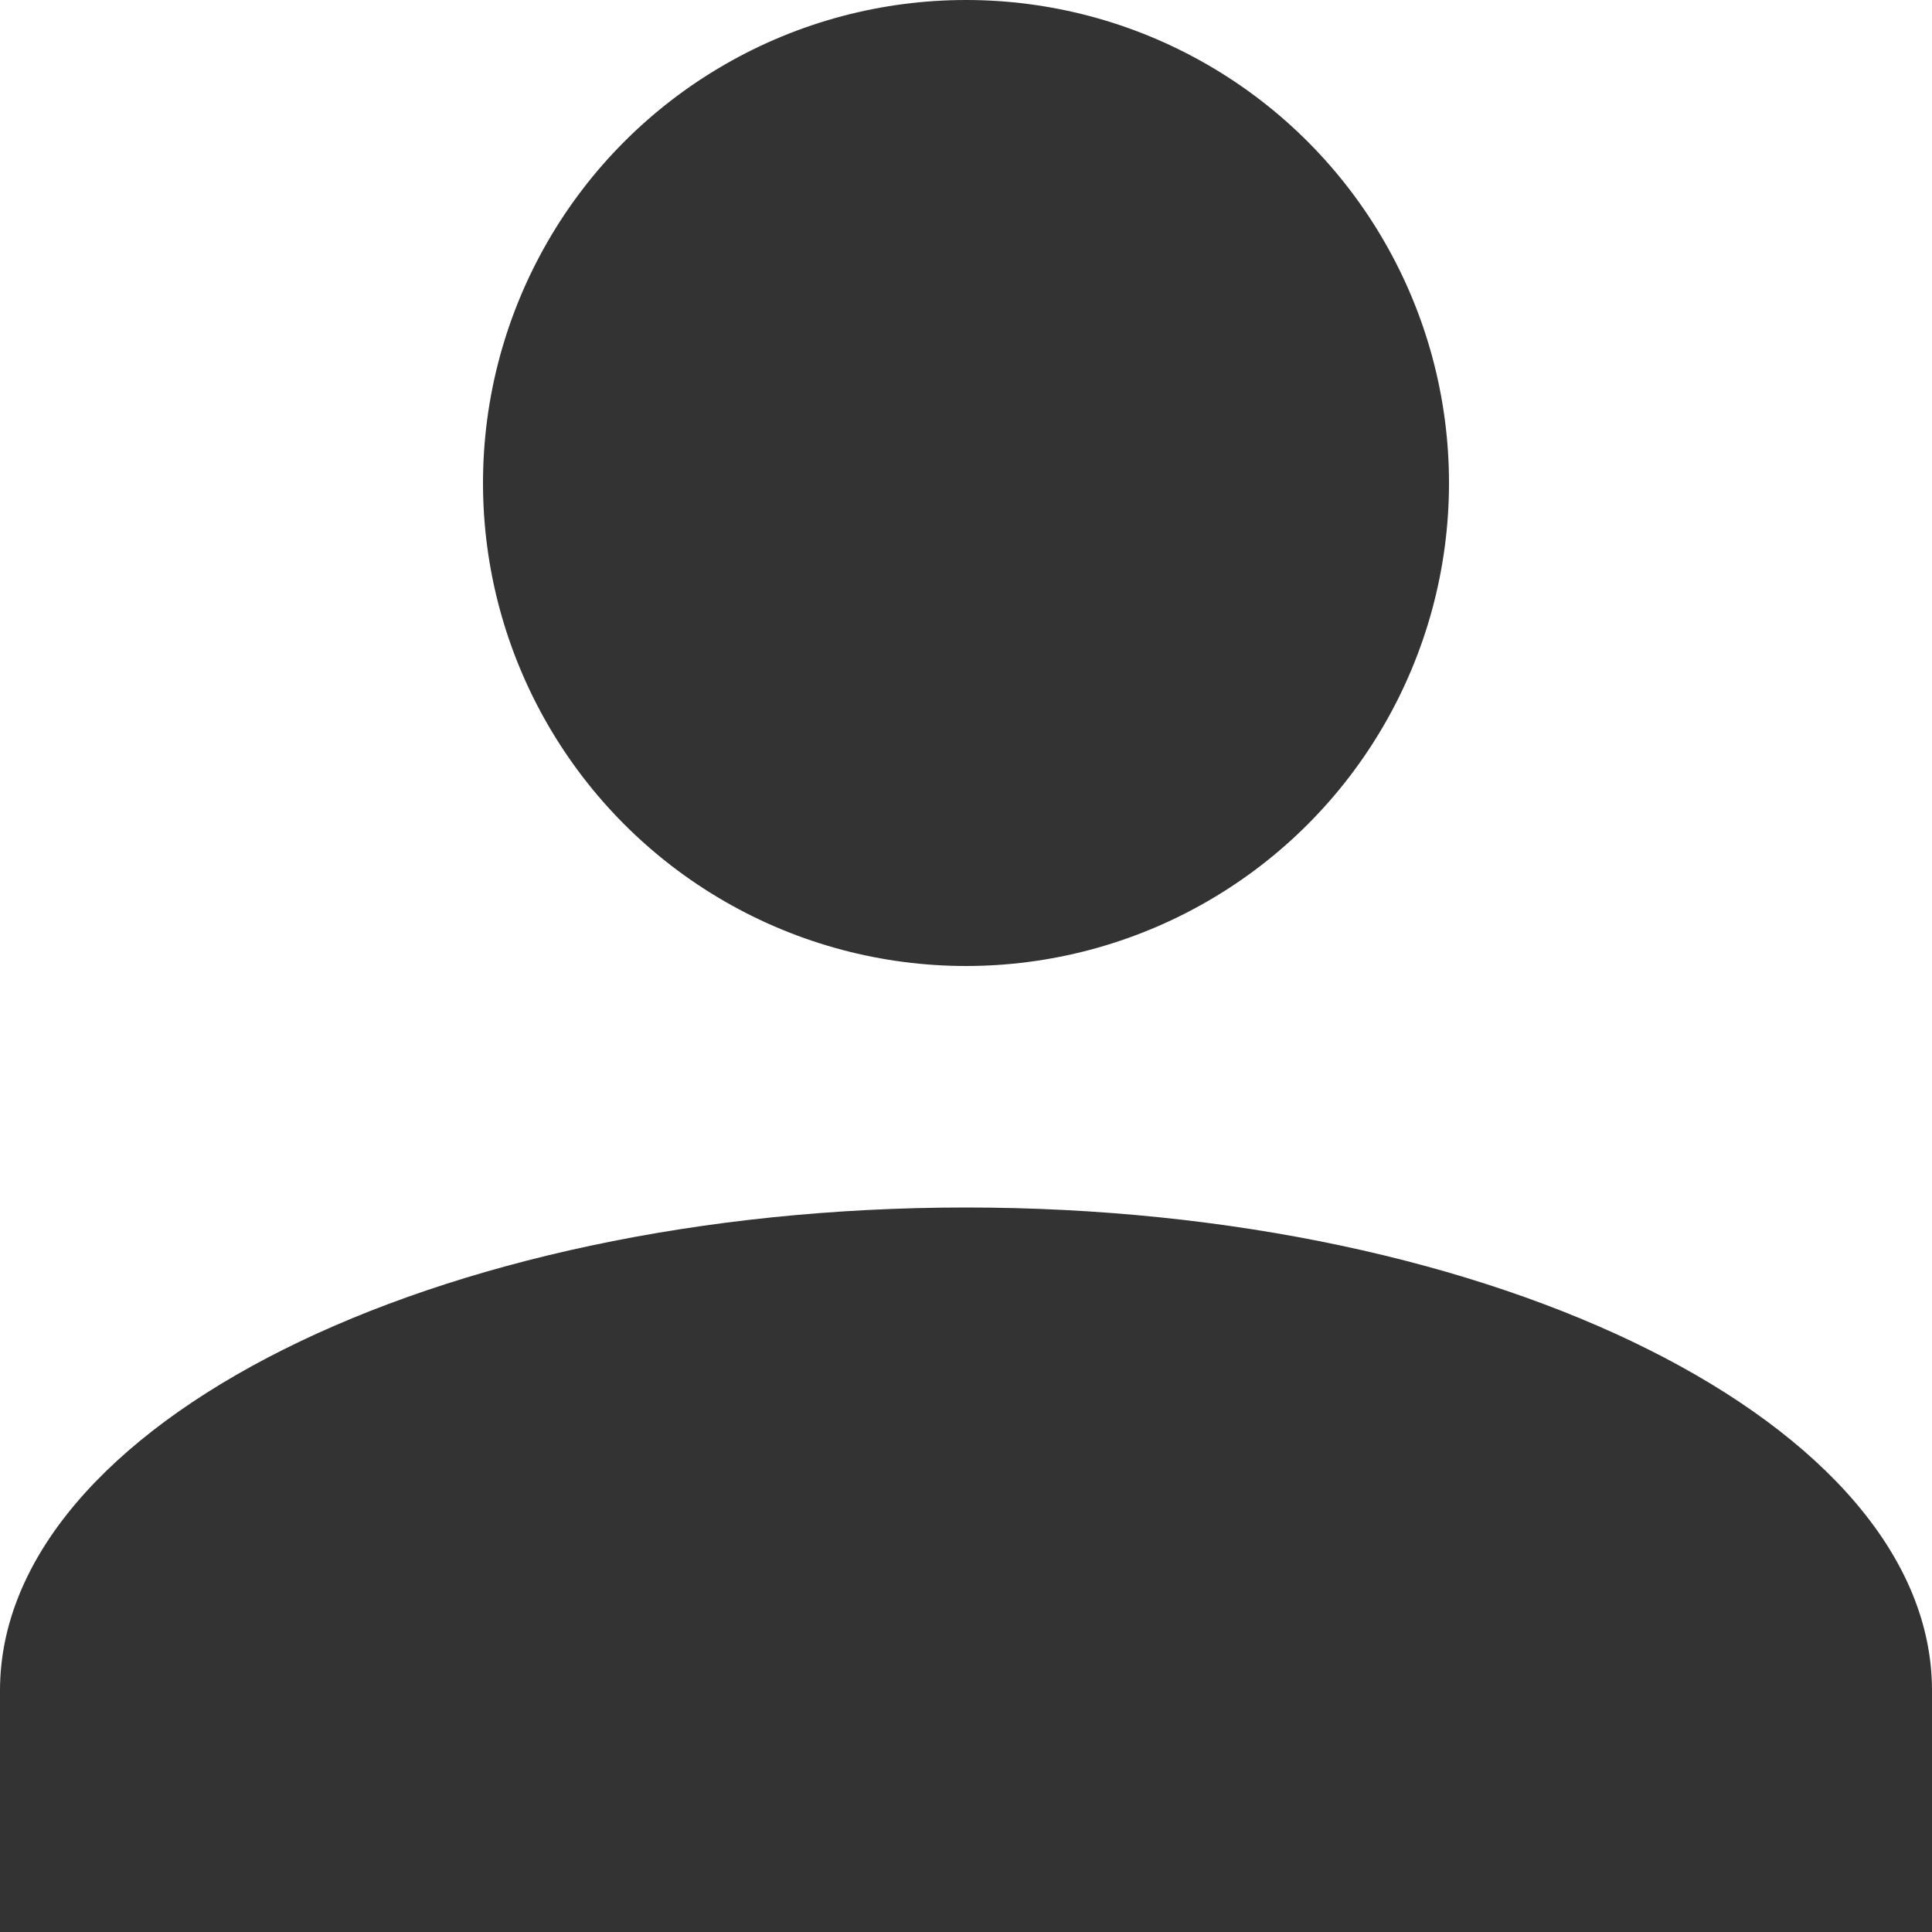 <svg xmlns="http://www.w3.org/2000/svg" width="10" height="10" viewBox="0 0 10 10">
  <g id="グループ_2252" data-name="グループ 2252" transform="translate(-738 -395.947)">
    <circle id="楕円形_295" data-name="楕円形 295" cx="2.5" cy="2.5" r="2.5" transform="translate(740.5 395.947)" fill="#333"/>
    <path id="パス_1823" data-name="パス 1823" d="M5,10c-2.75,0-5,1.125-5,2.5v1.25H10V12.5C10,11.125,7.75,10,5,10Z" transform="translate(738 392.197)" fill="#333"/>
  </g>
</svg>
